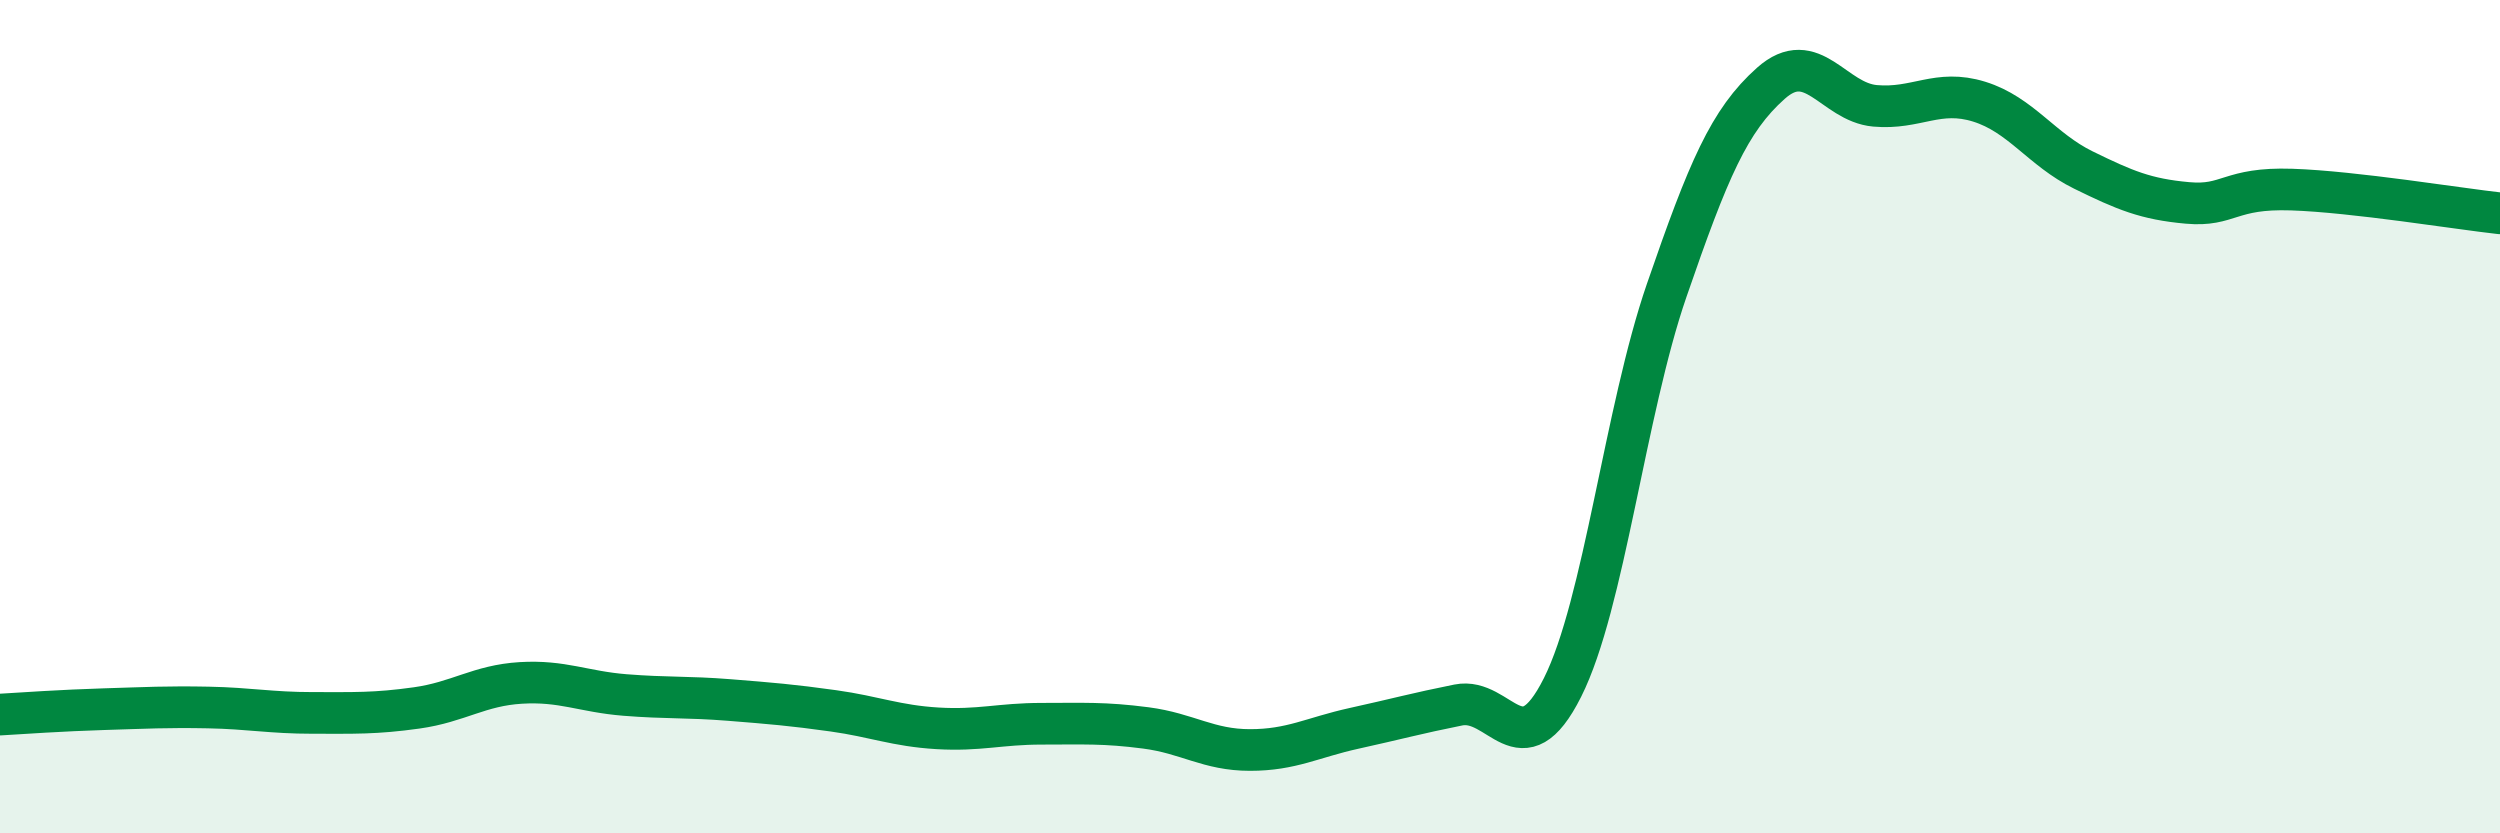 
    <svg width="60" height="20" viewBox="0 0 60 20" xmlns="http://www.w3.org/2000/svg">
      <path
        d="M 0,17.15 C 0.5,17.12 1.5,17.05 2.5,17.02 C 3.5,16.99 4,16.96 5,16.98 C 6,17 6.5,17.11 7.5,17.11 C 8.5,17.11 9,17.13 10,16.99 C 11,16.85 11.5,16.45 12.5,16.39 C 13.5,16.33 14,16.6 15,16.68 C 16,16.76 16.5,16.72 17.5,16.8 C 18.5,16.88 19,16.92 20,17.06 C 21,17.2 21.5,17.42 22.5,17.48 C 23.5,17.54 24,17.37 25,17.37 C 26,17.37 26.5,17.34 27.5,17.47 C 28.5,17.6 29,18 30,18 C 31,18 31.5,17.7 32.5,17.48 C 33.5,17.26 34,17.12 35,16.92 C 36,16.72 36.5,18.49 37.5,16.5 C 38.5,14.51 39,9.87 40,6.97 C 41,4.07 41.5,2.89 42.5,2 C 43.5,1.11 44,2.45 45,2.54 C 46,2.63 46.5,2.13 47.5,2.44 C 48.5,2.75 49,3.59 50,4.08 C 51,4.57 51.5,4.78 52.5,4.87 C 53.5,4.96 53.5,4.5 55,4.55 C 56.5,4.6 59,5.01 60,5.12L60 20L0 20Z"
        fill="#008740"
        opacity="0.1"
        stroke-linecap="round"
        stroke-linejoin="round"
      />
      <path
        d="M 0,17.15 C 0.5,17.12 1.5,17.05 2.5,17.02 C 3.5,16.99 4,16.96 5,16.98 C 6,17 6.5,17.11 7.5,17.11 C 8.5,17.11 9,17.13 10,16.99 C 11,16.85 11.5,16.45 12.5,16.39 C 13.5,16.33 14,16.6 15,16.68 C 16,16.76 16.5,16.72 17.5,16.8 C 18.5,16.88 19,16.92 20,17.06 C 21,17.2 21.5,17.42 22.5,17.48 C 23.5,17.54 24,17.37 25,17.37 C 26,17.37 26.5,17.34 27.5,17.47 C 28.5,17.6 29,18 30,18 C 31,18 31.5,17.7 32.5,17.48 C 33.5,17.26 34,17.12 35,16.92 C 36,16.72 36.5,18.49 37.5,16.5 C 38.5,14.51 39,9.87 40,6.97 C 41,4.07 41.5,2.89 42.5,2 C 43.5,1.11 44,2.45 45,2.54 C 46,2.63 46.5,2.13 47.5,2.44 C 48.5,2.75 49,3.59 50,4.08 C 51,4.57 51.5,4.78 52.5,4.87 C 53.5,4.96 53.5,4.5 55,4.55 C 56.5,4.6 59,5.01 60,5.12"
        stroke="#008740"
        stroke-width="1"
        fill="none"
        stroke-linecap="round"
        stroke-linejoin="round"
      />
    </svg>
  